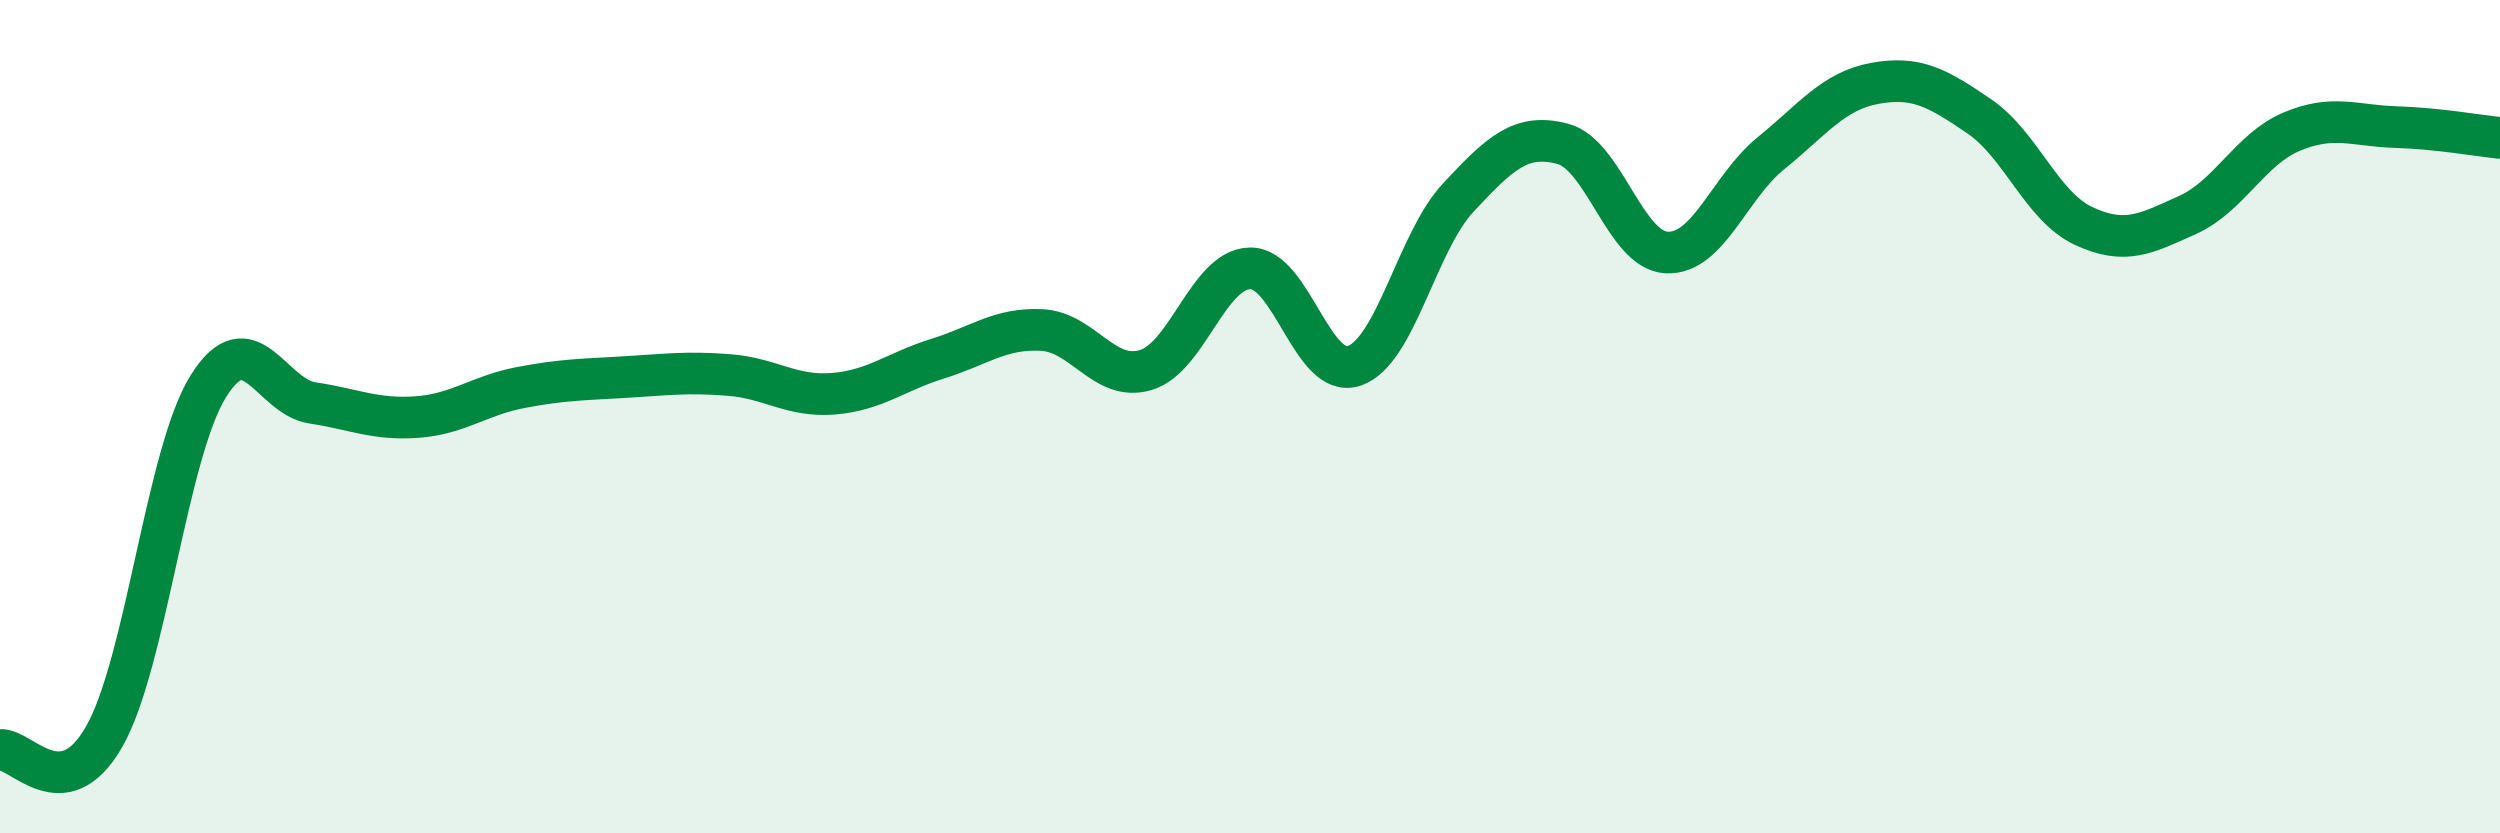 
    <svg width="60" height="20" viewBox="0 0 60 20" xmlns="http://www.w3.org/2000/svg">
      <path
        d="M 0,18 C 0.5,17.94 1.5,19.43 2.5,17.68 C 3.5,15.93 4,10.87 5,9.27 C 6,7.67 6.5,9.52 7.5,9.67 C 8.5,9.82 9,10.08 10,10.01 C 11,9.94 11.5,9.49 12.5,9.3 C 13.5,9.11 14,9.11 15,9.05 C 16,8.99 16.5,8.92 17.5,9 C 18.5,9.08 19,9.53 20,9.45 C 21,9.37 21.5,8.92 22.5,8.61 C 23.5,8.3 24,7.87 25,7.92 C 26,7.97 26.5,9.18 27.5,8.88 C 28.5,8.58 29,6.46 30,6.44 C 31,6.42 31.5,9.12 32.5,8.78 C 33.5,8.44 34,5.81 35,4.74 C 36,3.67 36.5,3.19 37.5,3.45 C 38.5,3.71 39,6.01 40,6.06 C 41,6.11 41.5,4.49 42.5,3.68 C 43.5,2.87 44,2.18 45,2 C 46,1.82 46.5,2.11 47.5,2.79 C 48.5,3.47 49,4.95 50,5.42 C 51,5.89 51.5,5.61 52.5,5.16 C 53.5,4.71 54,3.58 55,3.16 C 56,2.74 56.5,3.02 57.5,3.05 C 58.5,3.08 59.5,3.26 60,3.31L60 20L0 20Z"
        fill="#008740"
        opacity="0.1"
        stroke-linecap="round"
        stroke-linejoin="round"
      />
      <path
        d="M 0,18 C 0.5,17.94 1.5,19.43 2.5,17.68 C 3.5,15.93 4,10.87 5,9.27 C 6,7.67 6.5,9.52 7.5,9.67 C 8.5,9.82 9,10.08 10,10.01 C 11,9.94 11.5,9.49 12.5,9.3 C 13.5,9.11 14,9.11 15,9.05 C 16,8.99 16.5,8.92 17.5,9 C 18.5,9.08 19,9.53 20,9.45 C 21,9.37 21.5,8.92 22.5,8.61 C 23.5,8.3 24,7.87 25,7.92 C 26,7.97 26.5,9.18 27.5,8.88 C 28.5,8.58 29,6.46 30,6.44 C 31,6.42 31.5,9.12 32.5,8.78 C 33.5,8.44 34,5.81 35,4.74 C 36,3.67 36.5,3.19 37.5,3.45 C 38.5,3.71 39,6.01 40,6.06 C 41,6.11 41.5,4.49 42.5,3.68 C 43.5,2.87 44,2.18 45,2 C 46,1.82 46.5,2.11 47.5,2.79 C 48.5,3.47 49,4.95 50,5.42 C 51,5.89 51.5,5.61 52.5,5.16 C 53.5,4.71 54,3.58 55,3.16 C 56,2.74 56.5,3.02 57.5,3.05 C 58.5,3.08 59.5,3.26 60,3.31"
        stroke="#008740"
        stroke-width="1"
        fill="none"
        stroke-linecap="round"
        stroke-linejoin="round"
      />
    </svg>
  
